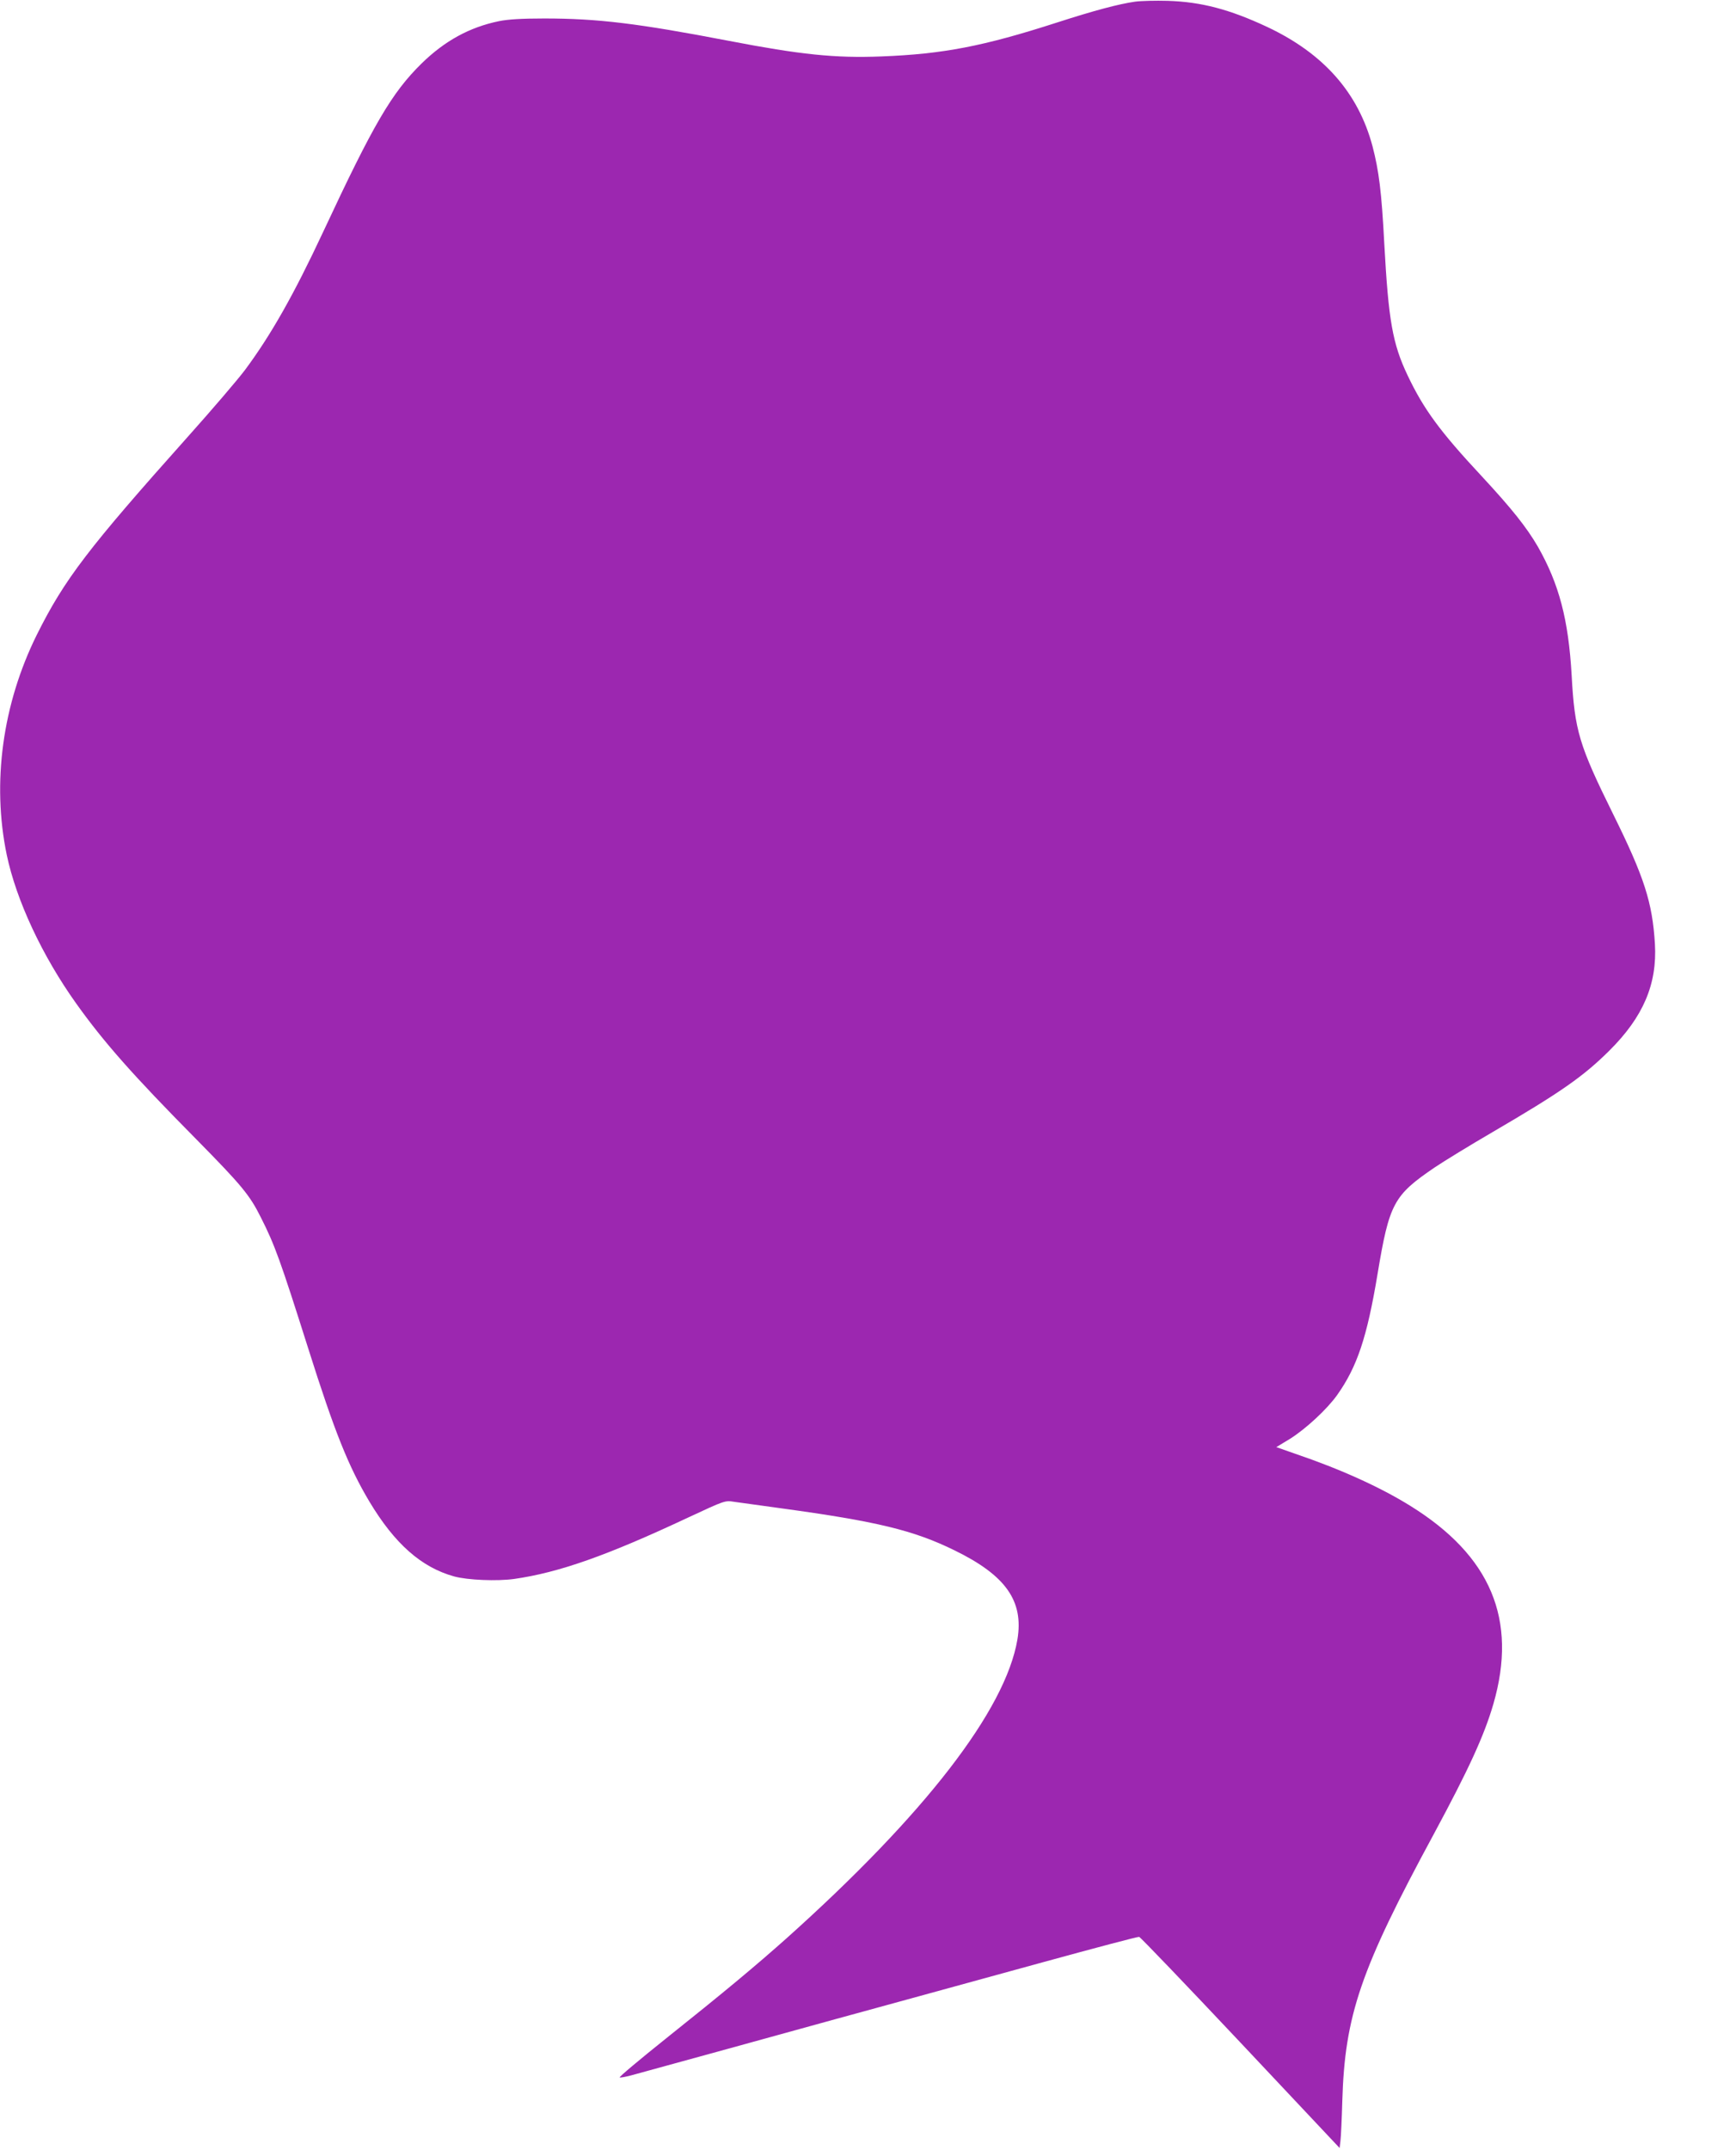 <?xml version="1.0" standalone="no"?>
<!DOCTYPE svg PUBLIC "-//W3C//DTD SVG 20010904//EN"
 "http://www.w3.org/TR/2001/REC-SVG-20010904/DTD/svg10.dtd">
<svg version="1.0" xmlns="http://www.w3.org/2000/svg"
 width="1034pt" height="1280pt" viewBox="0 0 1034 1280"
 preserveAspectRatio="xMidYMid meet">
<g transform="translate(0,1280) scale(0.1,-0.1)"
fill="#9c27b0" stroke="none">
<path d="M6760 12790 c-97 -14 -241 -52 -467 -125 -434 -140 -676 -187 -1043
-201 -277 -11 -484 11 -910 93 -541 104 -781 133 -1097 133 -138 0 -216 -5
-271 -16 -175 -36 -323 -117 -461 -252 -178 -175 -286 -360 -584 -998 -177
-379 -314 -620 -468 -827 -42 -56 -195 -235 -340 -397 -595 -666 -735 -849
-900 -1180 -204 -412 -268 -880 -179 -1309 57 -272 212 -603 414 -886 165
-231 337 -426 717 -810 268 -272 316 -330 382 -462 84 -166 116 -255 283 -782
157 -497 240 -703 364 -911 151 -252 310 -392 505 -446 81 -22 255 -29 357
-15 267 38 553 139 1033 364 226 105 222 104 280 95 28 -4 151 -21 275 -38
572 -78 792 -131 1036 -251 305 -149 412 -301 374 -530 -71 -420 -551 -1042
-1378 -1782 -181 -161 -364 -314 -719 -597 -155 -124 -278 -227 -272 -229 6
-2 36 4 67 12 297 81 895 246 1007 277 77 21 307 85 510 140 204 56 623 171
933 256 310 85 570 154 577 152 8 -2 279 -285 604 -630 l590 -627 5 42 c3 23
8 130 11 237 15 511 108 783 545 1590 208 386 300 586 355 775 145 502 -15
882 -496 1180 -179 111 -415 218 -686 310 l-111 39 81 49 c94 59 221 176 282
262 118 167 177 341 240 720 70 421 96 468 340 634 55 37 210 132 344 210 406
237 542 332 697 486 201 200 285 395 271 635 -15 247 -63 397 -249 773 -203
411 -229 496 -247 827 -19 332 -75 543 -201 765 -67 115 -154 225 -335 420
-250 268 -346 400 -441 600 -90 189 -114 328 -139 785 -16 309 -32 433 -70
579 -85 319 -291 552 -626 710 -224 105 -394 150 -594 156 -71 2 -159 0 -195
-5z"/>
</g>
</svg>
